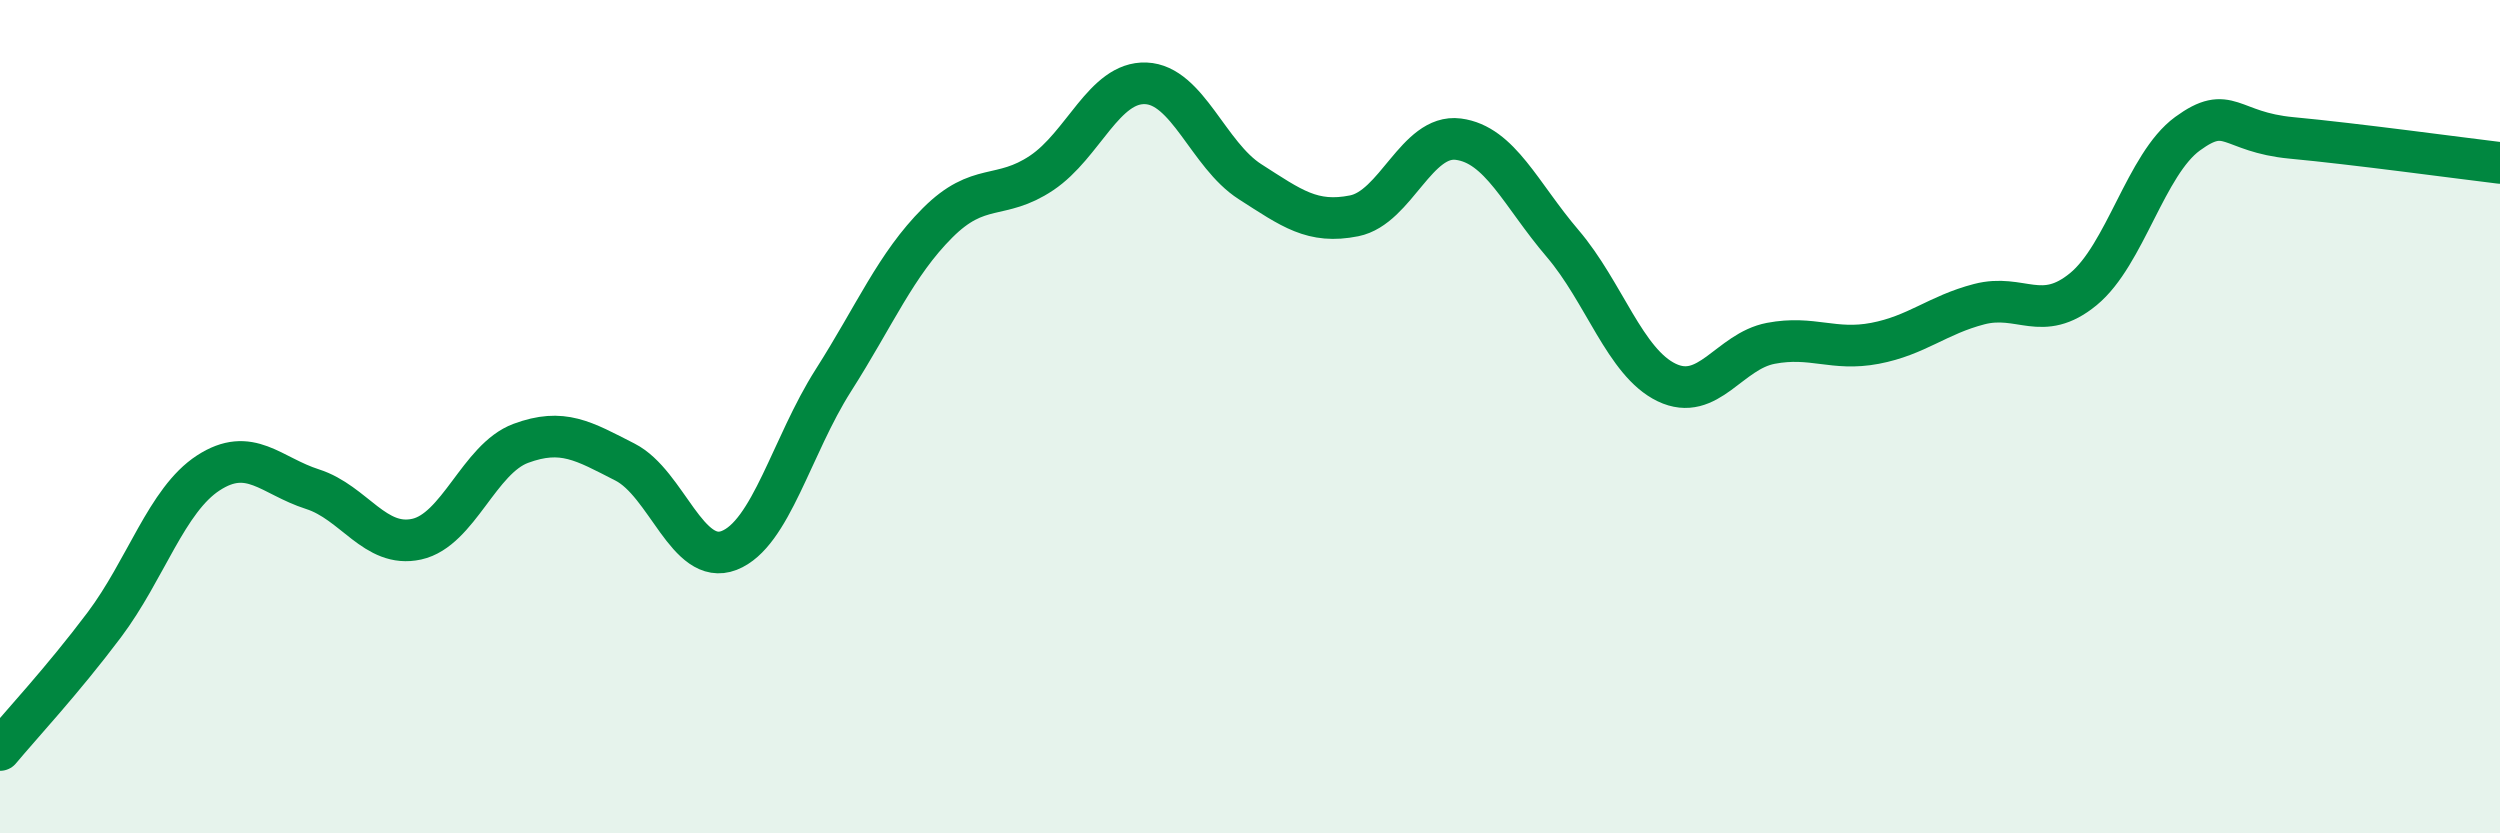 
    <svg width="60" height="20" viewBox="0 0 60 20" xmlns="http://www.w3.org/2000/svg">
      <path
        d="M 0,18 C 0.5,17.4 1.5,16.33 2.5,15 C 3.5,13.67 4,12 5,11.35 C 6,10.7 6.5,11.42 7.5,11.74 C 8.5,12.06 9,13.16 10,12.94 C 11,12.72 11.5,11.01 12.5,10.64 C 13.5,10.27 14,10.58 15,11.09 C 16,11.6 16.5,13.6 17.5,13.21 C 18.5,12.82 19,10.7 20,9.13 C 21,7.56 21.5,6.35 22.5,5.35 C 23.5,4.35 24,4.82 25,4.15 C 26,3.48 26.5,1.96 27.5,2 C 28.5,2.04 29,3.72 30,4.36 C 31,5 31.5,5.38 32.5,5.18 C 33.5,4.98 34,3.21 35,3.34 C 36,3.47 36.5,4.67 37.5,5.84 C 38.5,7.01 39,8.7 40,9.18 C 41,9.66 41.5,8.43 42.5,8.24 C 43.5,8.05 44,8.43 45,8.24 C 46,8.05 46.5,7.56 47.5,7.3 C 48.5,7.04 49,7.76 50,6.94 C 51,6.12 51.5,3.94 52.5,3.21 C 53.5,2.48 53.5,3.17 55,3.31 C 56.5,3.45 59,3.79 60,3.91L60 20L0 20Z"
        fill="#008740"
        opacity="0.1"
        stroke-linecap="round"
        stroke-linejoin="round"
      />
      <path
        d="M 0,18 C 0.5,17.4 1.5,16.33 2.5,15 C 3.5,13.67 4,12 5,11.35 C 6,10.7 6.5,11.42 7.5,11.74 C 8.5,12.06 9,13.16 10,12.94 C 11,12.72 11.5,11.01 12.5,10.64 C 13.5,10.27 14,10.58 15,11.09 C 16,11.6 16.5,13.6 17.5,13.21 C 18.5,12.82 19,10.7 20,9.13 C 21,7.56 21.5,6.35 22.5,5.35 C 23.5,4.35 24,4.82 25,4.15 C 26,3.48 26.5,1.96 27.5,2 C 28.5,2.04 29,3.72 30,4.36 C 31,5 31.5,5.38 32.5,5.18 C 33.5,4.98 34,3.21 35,3.34 C 36,3.47 36.5,4.67 37.5,5.84 C 38.5,7.01 39,8.7 40,9.18 C 41,9.66 41.5,8.43 42.5,8.24 C 43.5,8.05 44,8.43 45,8.24 C 46,8.05 46.5,7.56 47.5,7.3 C 48.5,7.04 49,7.76 50,6.94 C 51,6.12 51.5,3.94 52.5,3.21 C 53.5,2.48 53.5,3.17 55,3.31 C 56.5,3.45 59,3.79 60,3.91"
        stroke="#008740"
        stroke-width="1"
        fill="none"
        stroke-linecap="round"
        stroke-linejoin="round"
      />
    </svg>
  